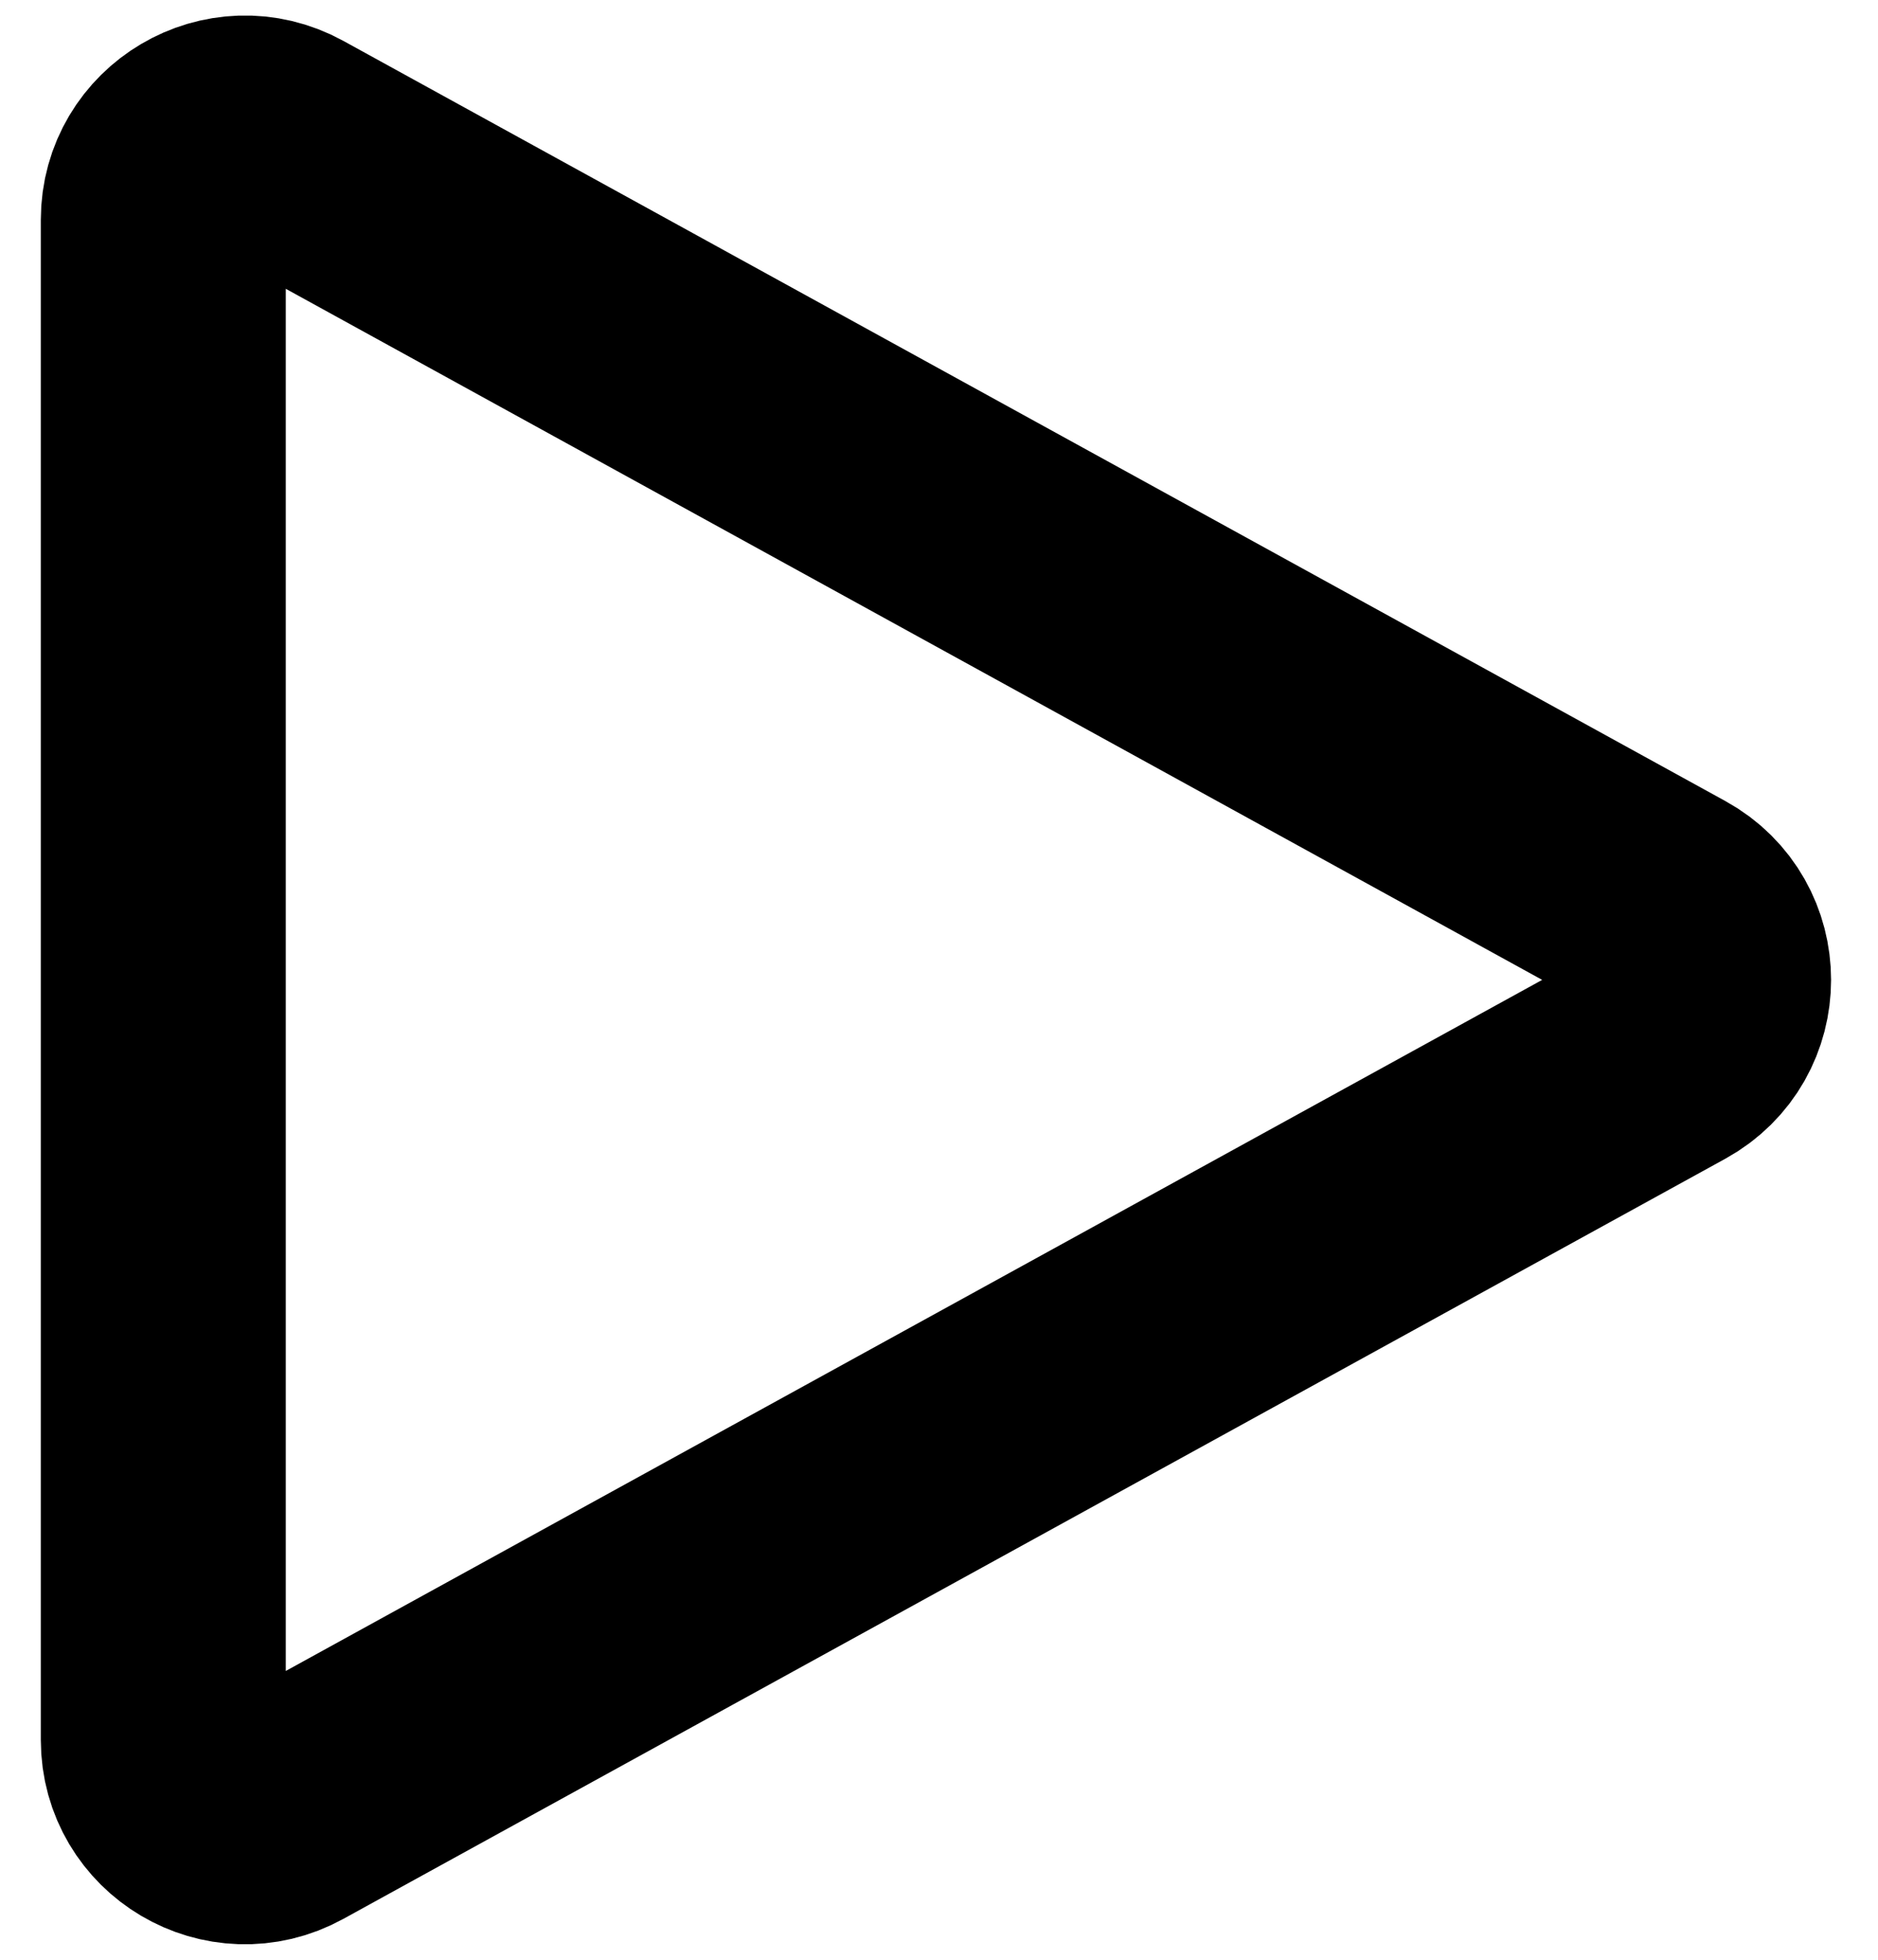 <svg width="23" height="24" viewBox="0 0 23 24" fill="none" xmlns="http://www.w3.org/2000/svg">
<path d="M20.407 12.876L3.482 22.185C2.815 22.552 2 22.069 2 21.309V2.691C2 1.931 2.815 1.449 3.482 1.815L20.407 11.124C21.098 11.504 21.098 12.496 20.407 12.876Z" stroke="black" stroke-width="3"/>
</svg>
